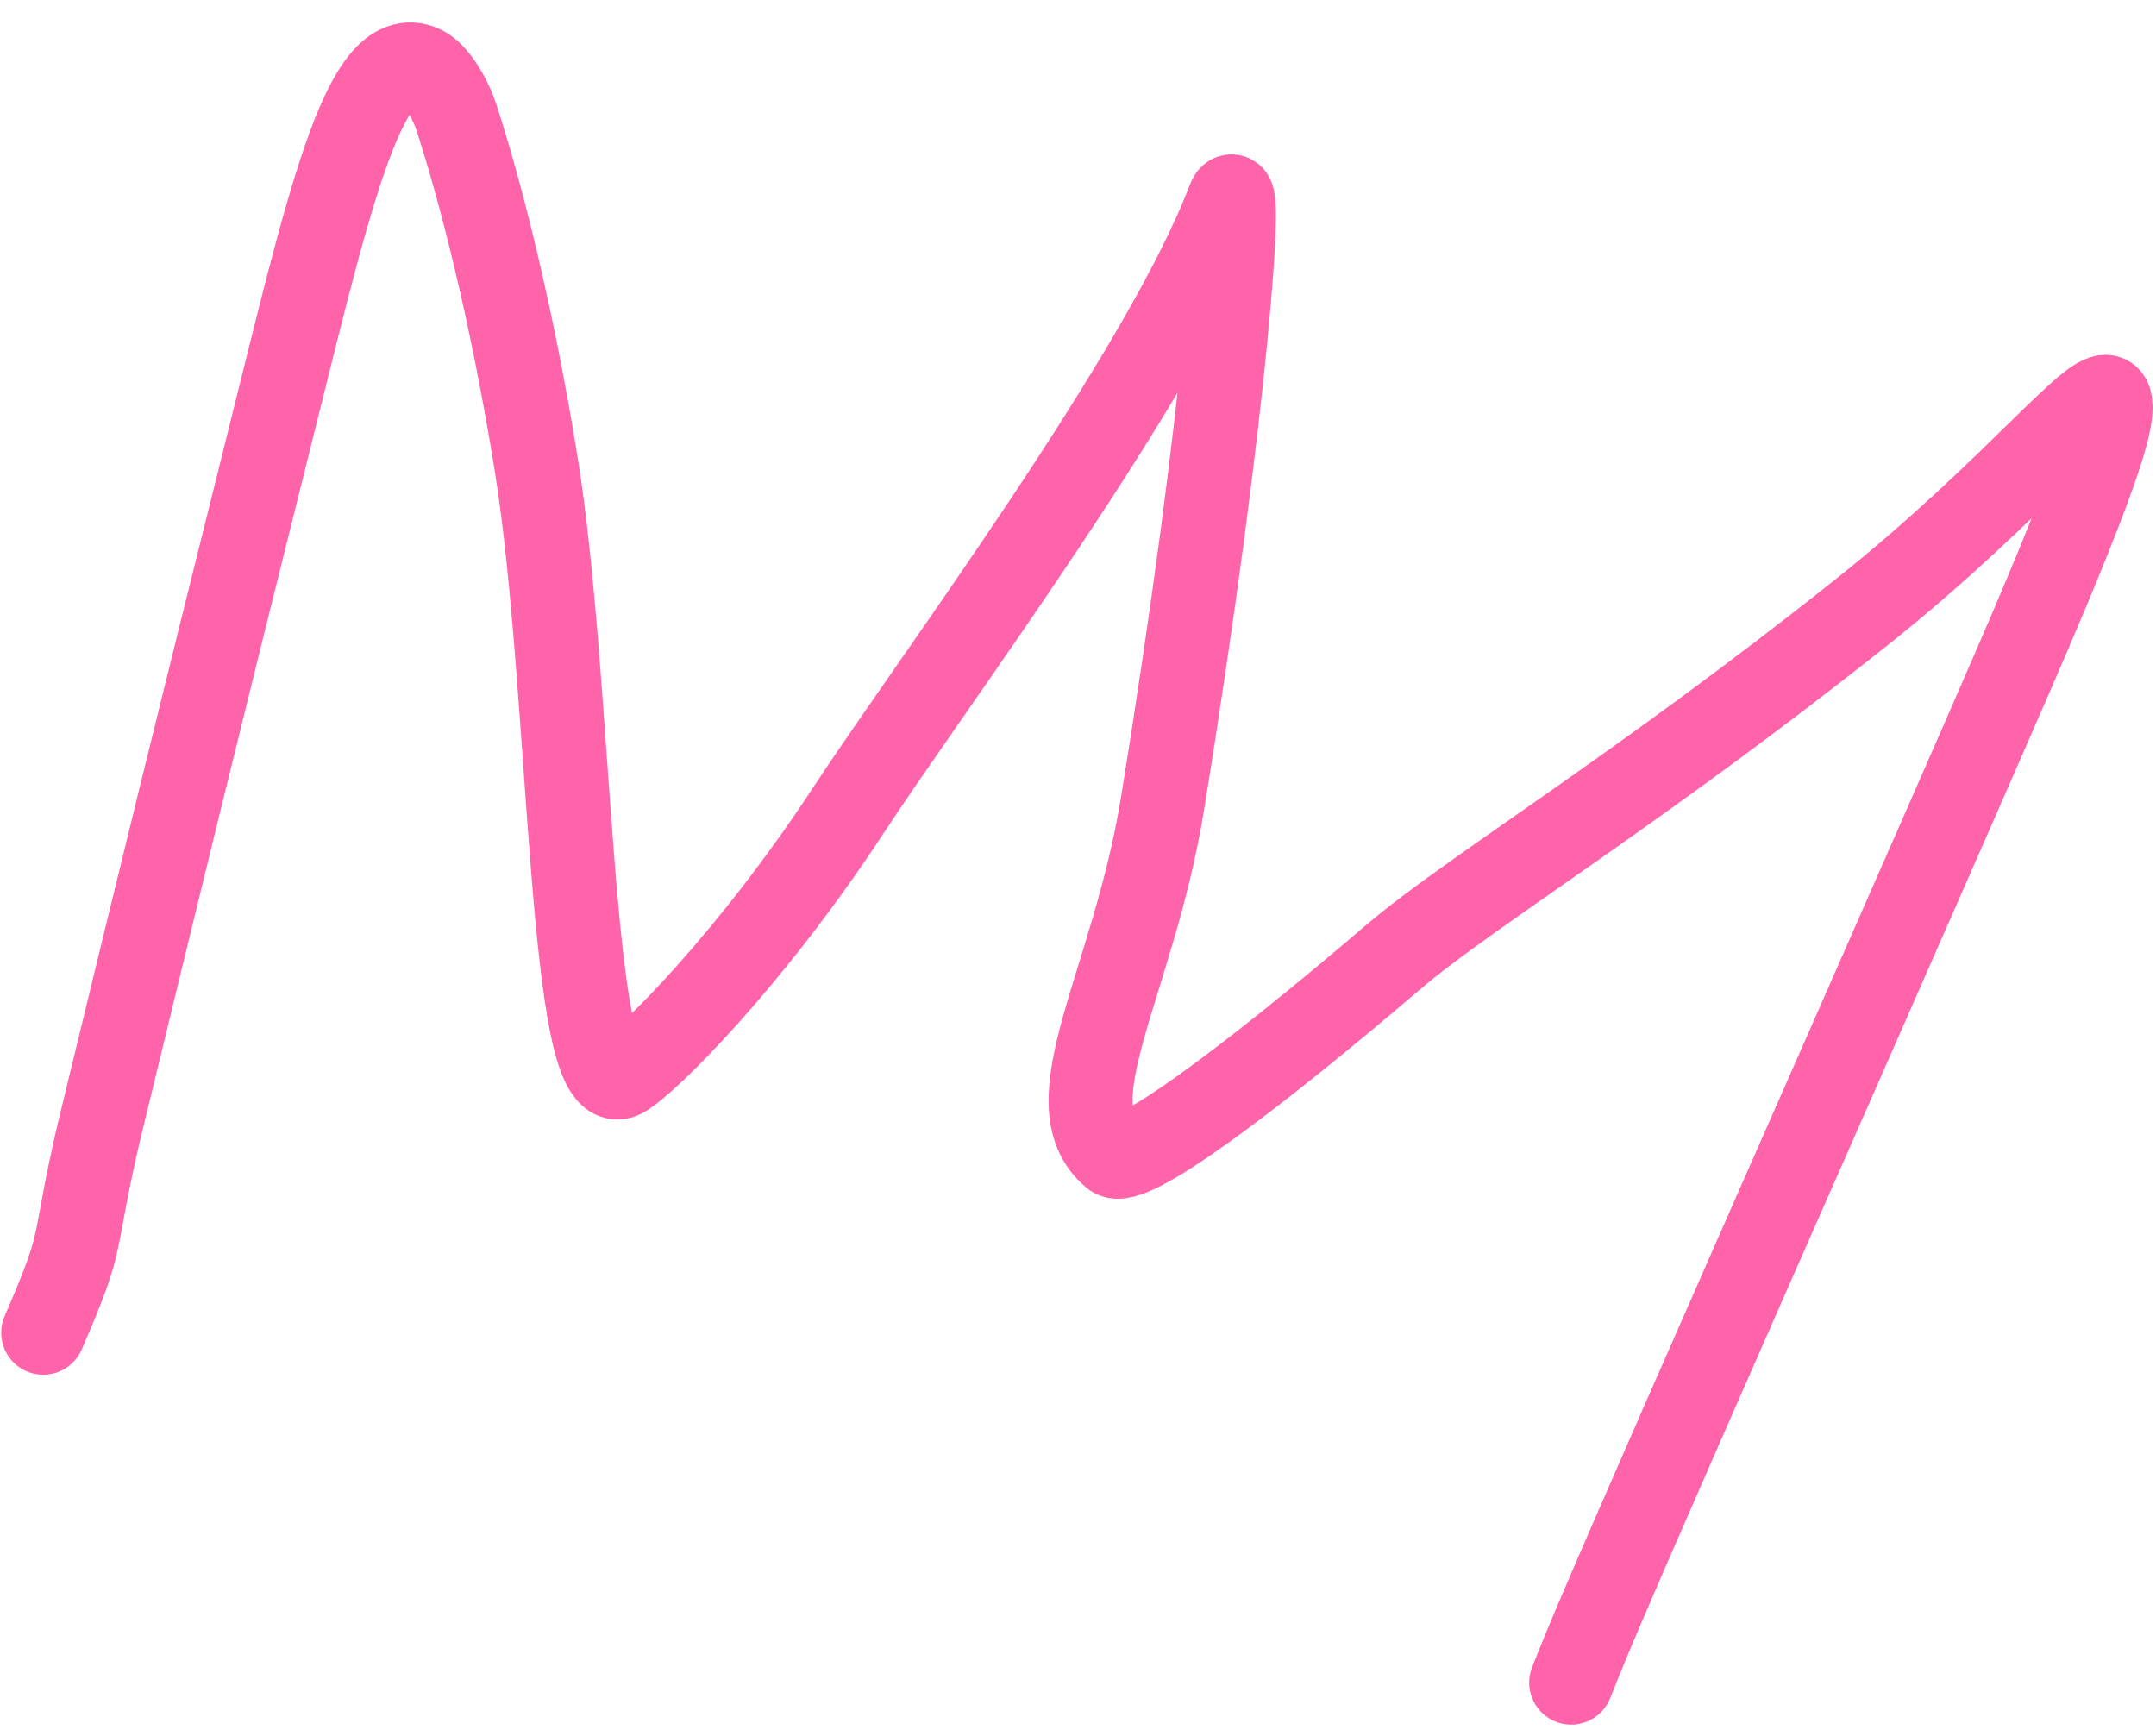<?xml version="1.0" encoding="UTF-8"?> <svg xmlns="http://www.w3.org/2000/svg" width="77" height="62" viewBox="0 0 77 62" fill="none"><path d="M56.113 60.094C56.528 59.045 56.943 57.995 60.014 50.996C63.085 43.997 68.8 31.081 71.865 24.029C75.26 16.218 75.493 14.818 75.35 14.308C75.088 13.377 72.077 17.414 66.529 21.831C58.467 28.249 52.448 31.886 49.773 34.171C44.441 38.727 40.327 41.745 39.755 41.263C37.541 39.397 40.478 35.093 41.514 28.725C43.822 14.529 44.418 5.766 43.887 7.157C41.495 13.425 33.305 24.354 30.299 28.941C26.795 34.289 23.071 37.977 22.239 38.43C20.305 39.482 20.45 24.646 19.152 16.591C18.258 11.04 17.119 6.709 16.315 4.235C16.066 3.466 15.546 2.61 15.076 2.399C12.967 1.449 11.668 7.5 9.476 16.26C7.246 25.169 5.788 31.125 3.531 40.432C3.05 42.487 2.927 43.437 2.751 44.256C2.575 45.076 2.35 45.736 1.543 47.597" stroke="#FF64AB" stroke-width="3" stroke-linecap="round"></path></svg> 